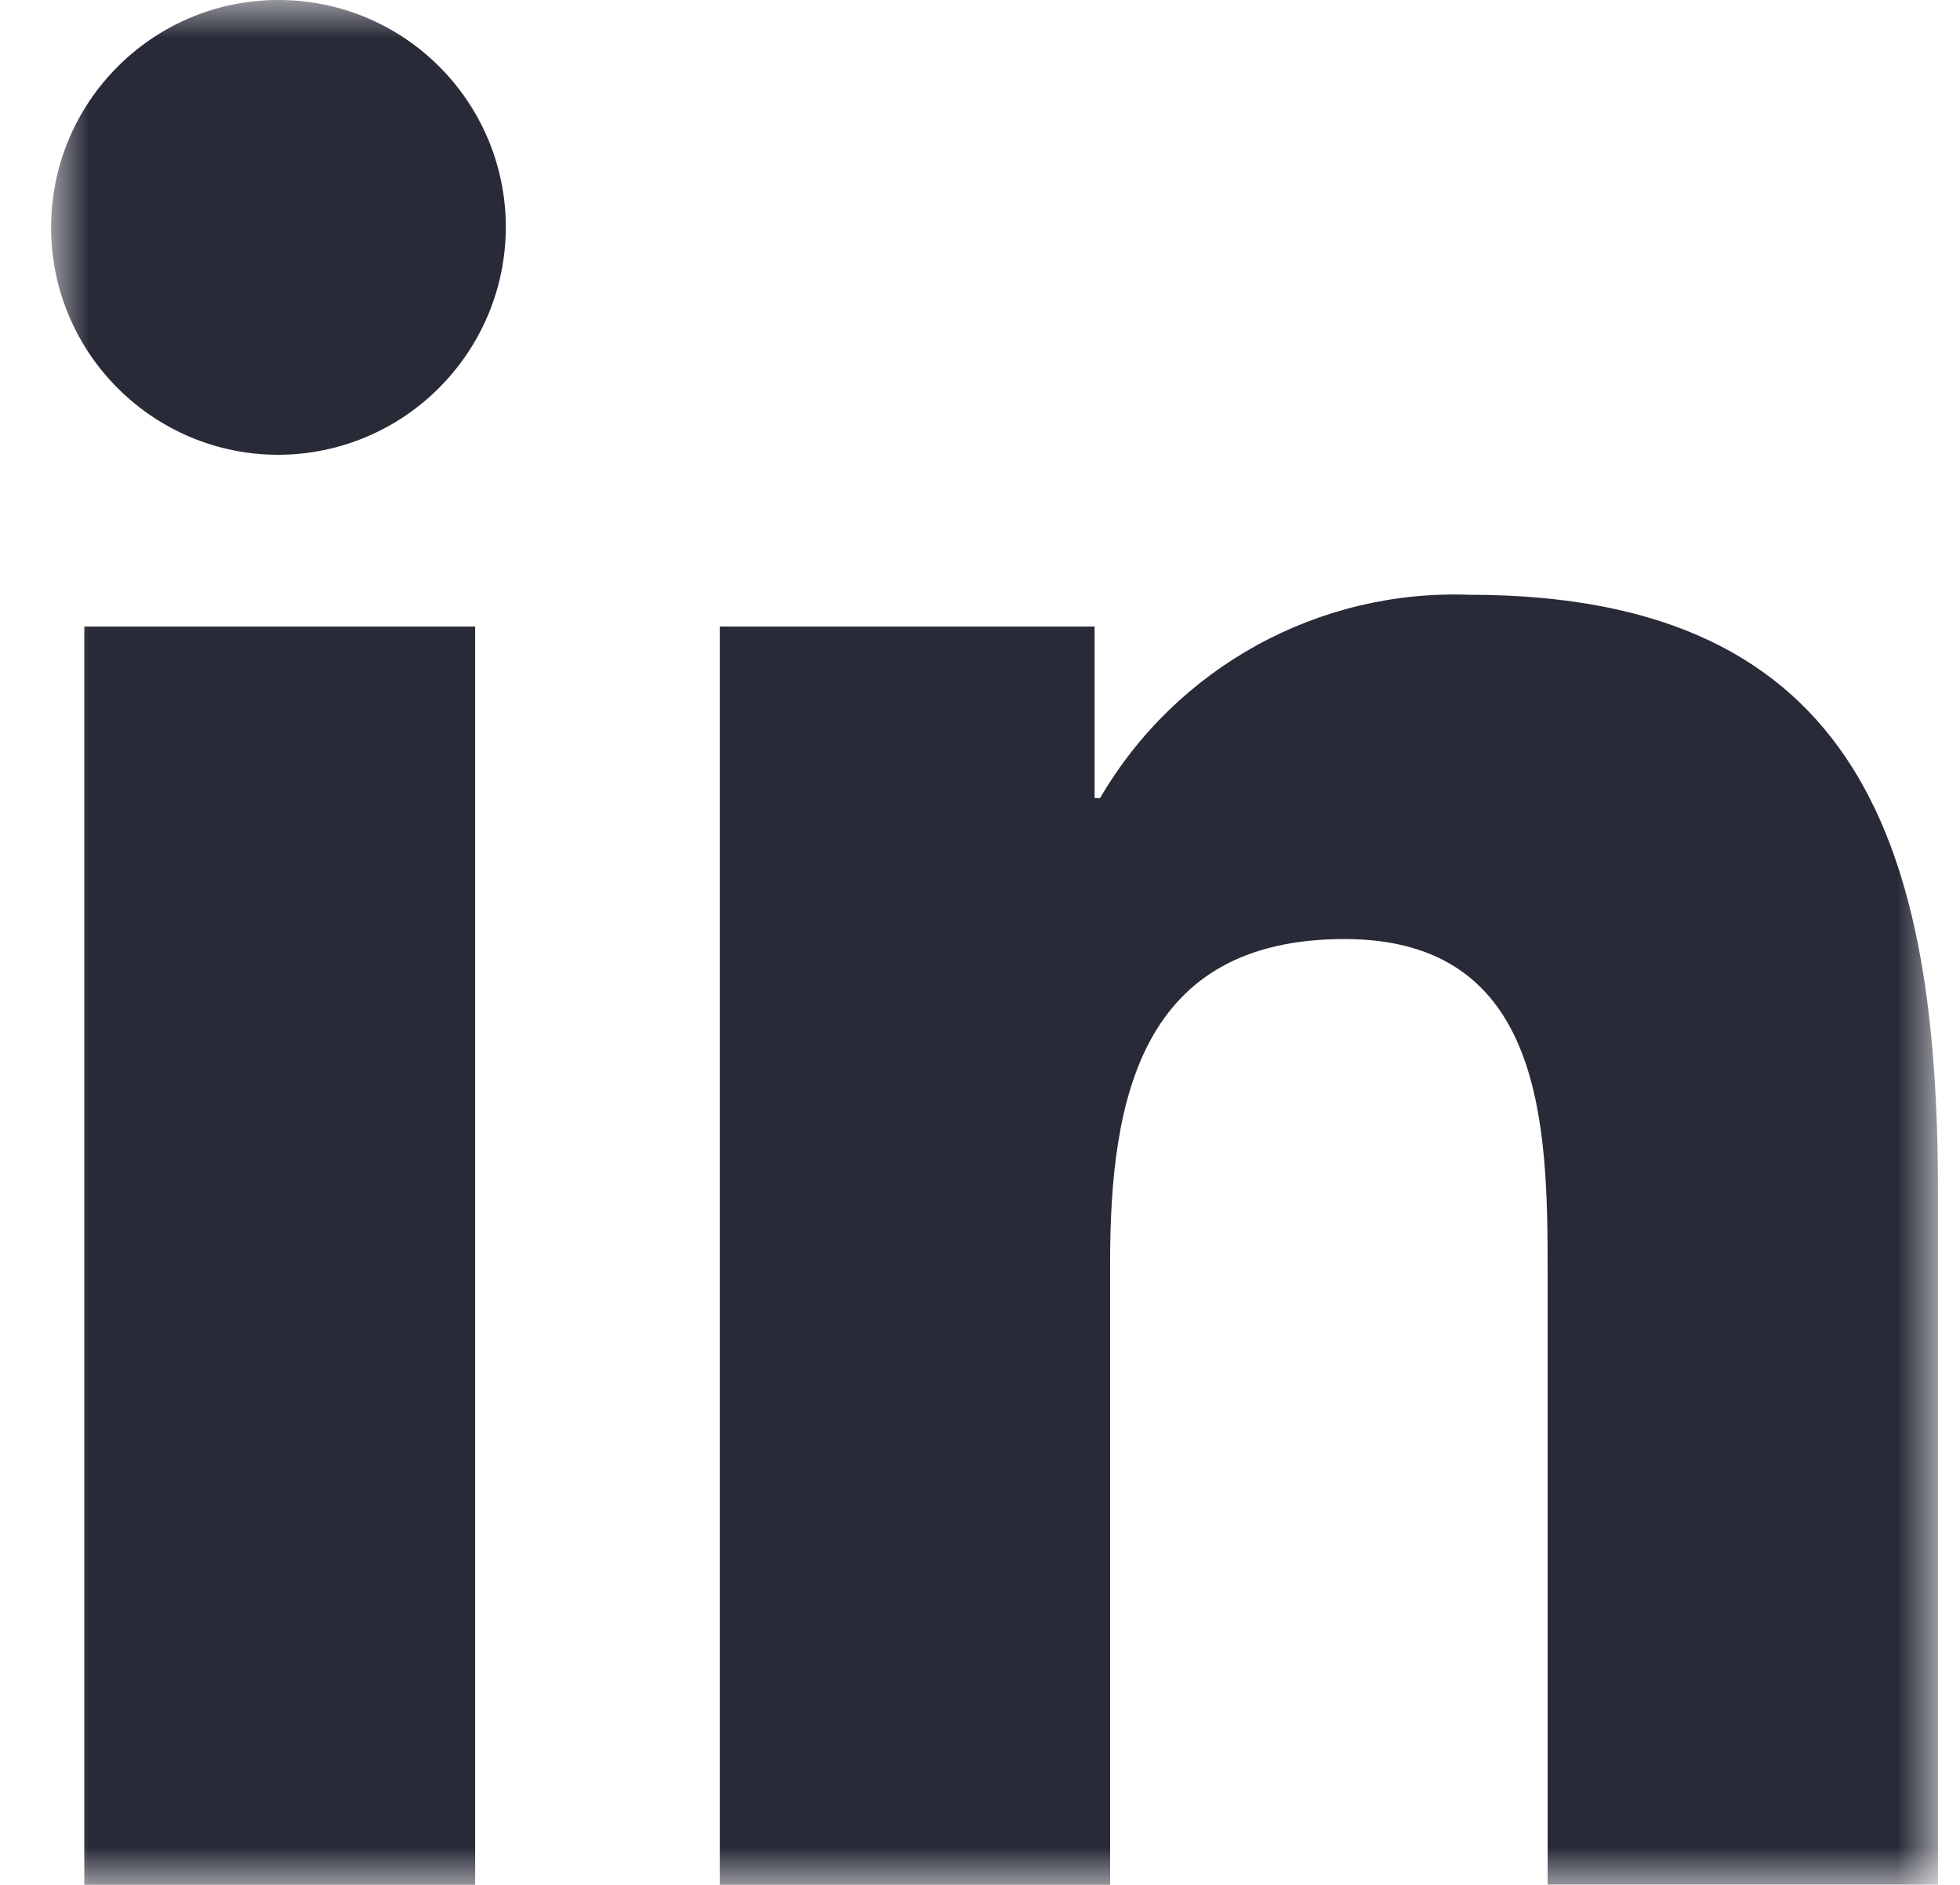 <?xml version="1.0" encoding="UTF-8"?>
<svg width="26px" height="25px" viewBox="0 0 26 25" version="1.1" xmlns="http://www.w3.org/2000/svg" xmlns:xlink="http://www.w3.org/1999/xlink">
    <title>Group 3</title>
    <defs>
        <polygon id="path-1" points="0 0 25.03 0 25.03 25 0 25"></polygon>
    </defs>
    <g id="_Symbols" stroke="none" stroke-width="1" fill="none" fill-rule="evenodd">
        <g id="Footer" transform="translate(-322, -187)">
            <g id="Group" transform="translate(282, 187)">
                <g id="Group-3" transform="translate(40.678, 0)">
                    <mask id="mask-2" fill="white">
                        <use xlink:href="#path-1"></use>
                    </mask>
                    <g id="Clip-2"></g>
                    <path d="M25.023,24.997 L19.852,24.997 L19.852,16.875 C19.852,14.939 19.812,12.455 17.157,12.455 C14.462,12.455 14.048,14.56 14.048,16.743 L14.048,25 L8.87,25 L8.87,8.31 L13.842,8.31 L13.842,10.585 L13.915,10.585 C14.927,8.851 16.812,7.813 18.819,7.889 C24.065,7.889 25.03,11.344 25.03,15.831 L25.03,25 L25.023,24.997 Z M3.029,6.032 C1.364,6.039 0.007,4.695 -2.41772995e-05,3.029 C-0.007,1.364 1.337,0.007 3.003,-2.42068445e-05 C4.669,-0.007 6.024,1.336 6.032,3.001 C6.034,4.665 4.693,6.019 3.029,6.032 L3.029,6.032 Z M0.44,25 L5.625,25 L5.625,8.31 L0.44,8.31 L0.44,25 Z" id="Fill-1" fill="#282A37" mask="url(#mask-2)"></path>
                </g>
            </g>
        </g>
    </g>
</svg>